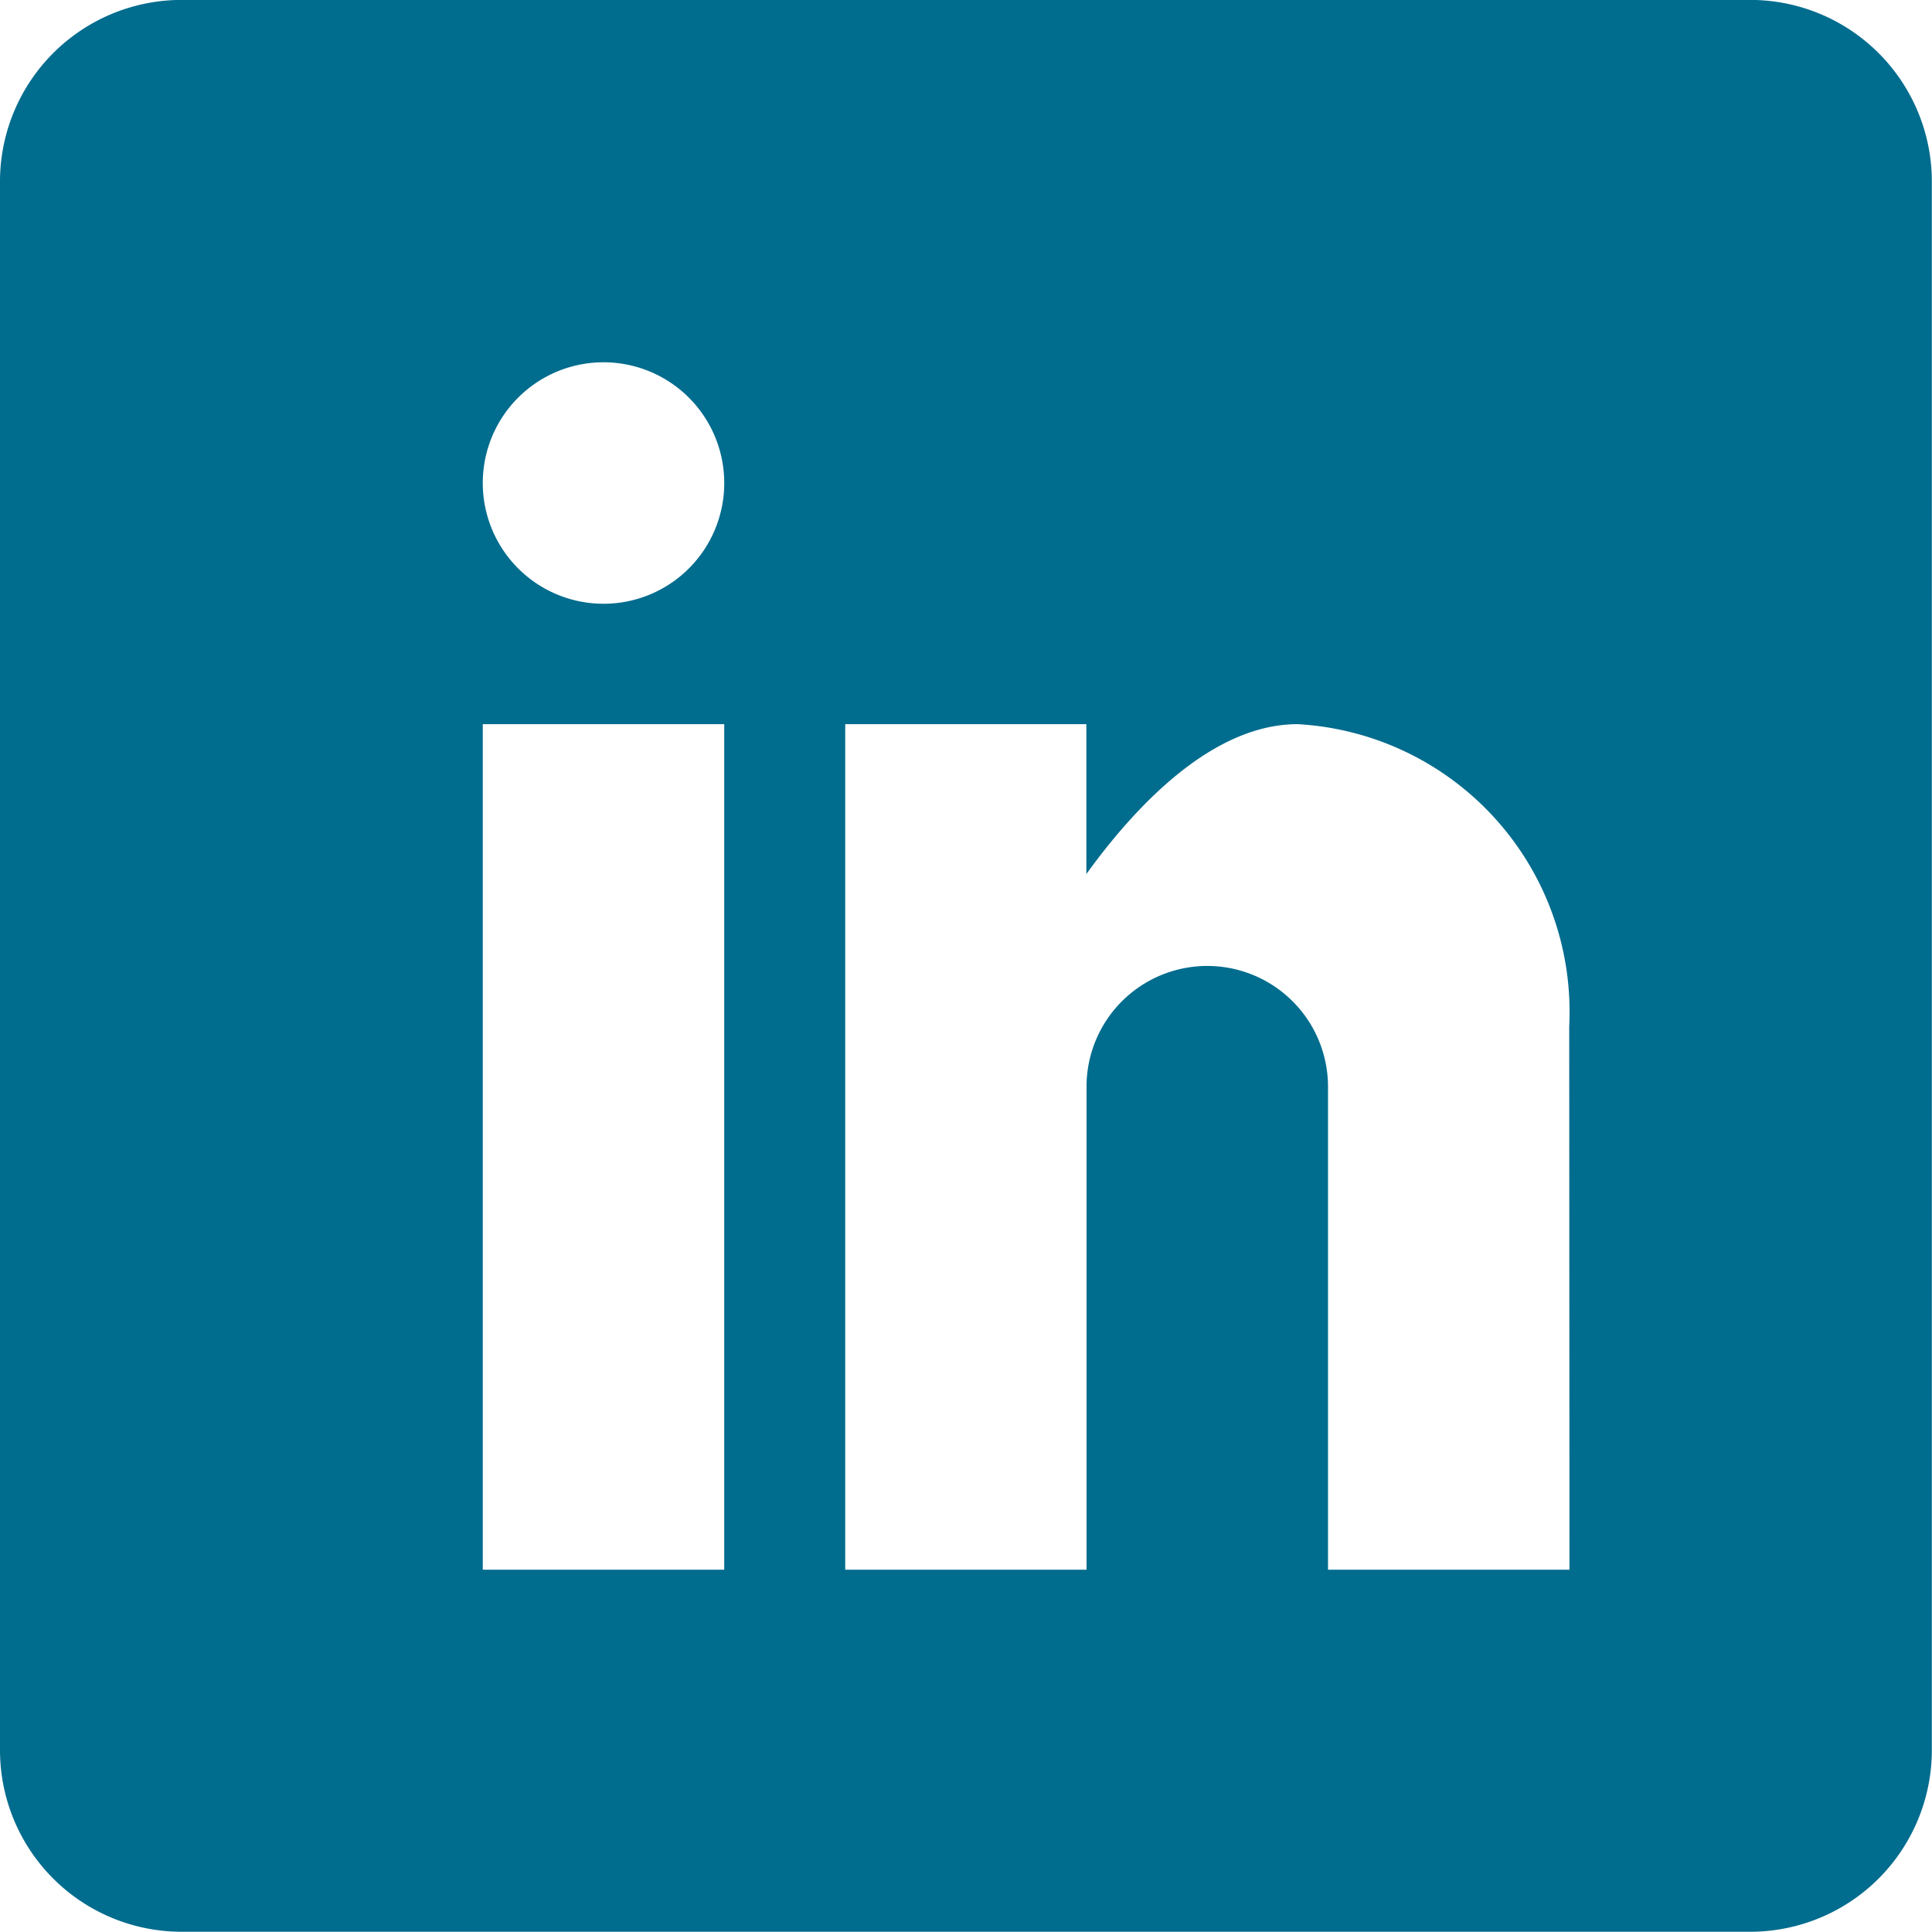 <svg xmlns="http://www.w3.org/2000/svg" width="23.475" height="23.474" viewBox="0 0 23.475 23.474">
    <defs>
        <style>
            .cls-1{fill:#006c8e}
        </style>
    </defs>
    <g id="linkedin" transform="translate(-225 -293)">
        <path id="Pfad_2181" d="M149.273 786H130.2a2.207 2.207 0 0 0-2.2 2.2v19.073a2.207 2.207 0 0 0 2.2 2.2h19.073a2.207 2.207 0 0 0 2.2-2.2V788.2a2.207 2.207 0 0 0-2.2-2.2zM136.8 805.074h-2.934V794.8h2.934zm-1.467-11.737a1.467 1.467 0 1 1 1.467-1.467 1.466 1.466 0 0 1-1.464 1.467zm11.737 11.737h-2.934v-5.869a1.467 1.467 0 1 0-2.934 0v5.869h-2.932V794.8h2.93v1.821c.6-.83 1.532-1.821 2.567-1.821a3.5 3.5 0 0 1 3.3 3.668z" class="cls-1" data-name="Pfad 2181" transform="translate(97 -493.001)"/>
    </g>
</svg>
